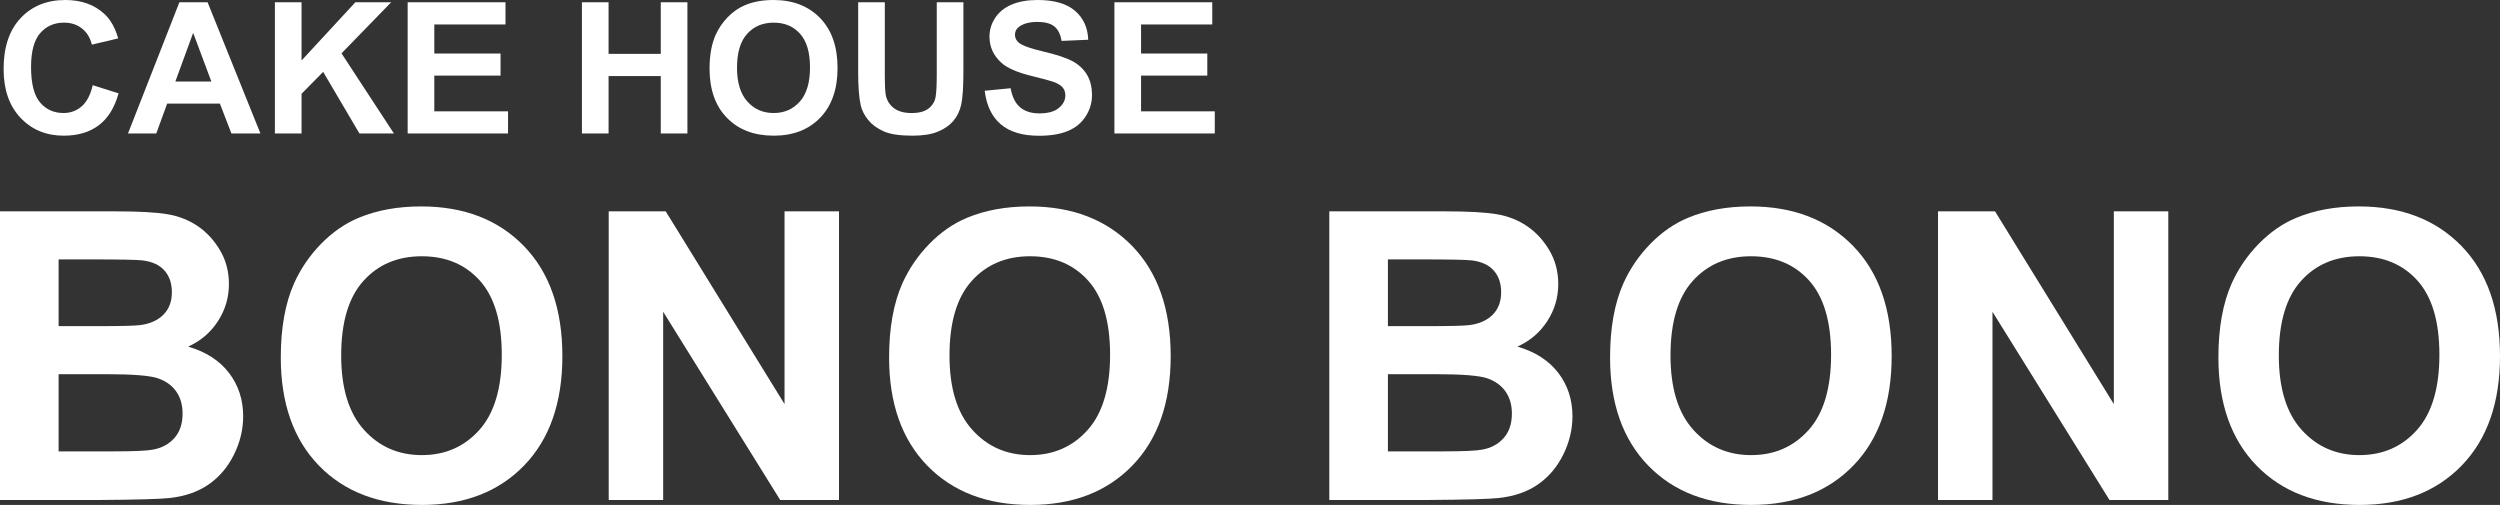 <?xml version="1.0" encoding="utf-8"?>
<!-- Generator: Adobe Illustrator 16.0.0, SVG Export Plug-In . SVG Version: 6.00 Build 0)  -->
<!DOCTYPE svg PUBLIC "-//W3C//DTD SVG 1.1//EN" "http://www.w3.org/Graphics/SVG/1.1/DTD/svg11.dtd">
<svg version="1.1" id="レイヤー_1" xmlns="http://www.w3.org/2000/svg" xmlns:xlink="http://www.w3.org/1999/xlink" x="0px"
	 y="0px" width="203px" height="41px" viewBox="0 0 203 41" enable-background="new 0 0 203 41" xml:space="preserve">
<rect x="0" y="0" width="203" height="41" fill="#333333" stroke="none"/>
<g>
	<path fill="#FFFFFF" d="M0,17.162h9.422c1.865,0,3.256,0.078,4.173,0.232s1.737,0.477,2.46,0.967
		c0.724,0.491,1.326,1.144,1.809,1.959c0.483,0.814,0.724,1.729,0.724,2.741c0,1.099-0.297,2.104-0.893,3.021
		c-0.595,0.918-1.402,1.606-2.42,2.064c1.436,0.415,2.54,1.124,3.312,2.125c0.772,1.004,1.158,2.182,1.158,3.534
		c0,1.065-0.249,2.103-0.748,3.108c-0.499,1.008-1.18,1.813-2.042,2.414c-0.862,0.603-1.927,0.975-3.191,1.112
		c-0.793,0.086-2.707,0.14-5.74,0.16H0V17.162z M4.759,21.063v5.42h3.12c1.854,0,3.006-0.026,3.457-0.08
		c0.814-0.096,1.455-0.376,1.921-0.839c0.467-0.464,0.7-1.074,0.7-1.831c0-0.726-0.201-1.313-0.603-1.767s-1-0.729-1.792-0.823
		c-0.472-0.054-1.828-0.08-4.068-0.08H4.759z M4.759,30.384v6.268h4.406c1.715,0,2.803-0.049,3.264-0.145
		c0.708-0.129,1.284-0.44,1.729-0.936c0.445-0.496,0.667-1.158,0.667-1.99c0-0.703-0.172-1.301-0.515-1.791
		c-0.343-0.49-0.838-0.848-1.487-1.072c-0.648-0.223-2.055-0.334-4.22-0.334H4.759z"/>
	<path fill="#FFFFFF" d="M22.8,29.024c0-2.387,0.359-4.392,1.077-6.011c0.536-1.193,1.267-2.265,2.195-3.213
		c0.927-0.948,1.943-1.652,3.047-2.11c1.468-0.618,3.162-0.928,5.081-0.928c3.473,0,6.252,1.071,8.337,3.214
		c2.085,2.143,3.128,5.121,3.128,8.938c0,3.782-1.035,6.744-3.104,8.881C40.492,39.93,37.727,41,34.264,41
		c-3.505,0-6.292-1.063-8.362-3.188C23.834,35.683,22.8,32.755,22.8,29.024z M27.704,28.865c0,2.654,0.616,4.666,1.849,6.034
		c1.232,1.37,2.798,2.056,4.695,2.056s3.454-0.68,4.671-2.039c1.217-1.357,1.825-3.396,1.825-6.115c0-2.686-0.593-4.688-1.777-6.01
		c-1.185-1.322-2.758-1.982-4.719-1.982c-1.962,0-3.543,0.669-4.744,2.007C28.304,24.151,27.704,26.169,27.704,28.865z"/>
	<path fill="#FFFFFF" d="M49.427,40.601V17.162h4.63l9.648,15.651V17.162h4.422V40.6h-4.775l-9.503-15.284V40.6L49.427,40.601
		L49.427,40.601z"/>
	<path fill="#FFFFFF" d="M72.195,29.024c0-2.387,0.359-4.392,1.077-6.011c0.536-1.193,1.268-2.265,2.195-3.213
		c0.927-0.948,1.943-1.652,3.047-2.11c1.468-0.618,3.162-0.928,5.082-0.928c3.473,0,6.252,1.071,8.337,3.214
		c2.084,2.143,3.127,5.121,3.127,8.938c0,3.782-1.035,6.744-3.104,8.881C89.887,39.93,87.122,41,83.66,41
		c-3.506,0-6.293-1.063-8.362-3.188C73.229,35.683,72.195,32.755,72.195,29.024z M77.099,28.865c0,2.654,0.616,4.666,1.849,6.034
		c1.233,1.37,2.798,2.056,4.696,2.056c1.897,0,3.454-0.68,4.67-2.039c1.217-1.357,1.825-3.396,1.825-6.115
		c0-2.686-0.592-4.688-1.777-6.01c-1.185-1.322-2.758-1.982-4.719-1.982c-1.962,0-3.543,0.669-4.744,2.007
		C77.699,24.151,77.099,26.169,77.099,28.865z"/>
	<path fill="#FFFFFF" d="M107.939,17.162h9.422c1.865,0,3.257,0.078,4.173,0.232c0.917,0.154,1.735,0.477,2.46,0.967
		c0.724,0.491,1.326,1.144,1.811,1.959c0.481,0.814,0.725,1.729,0.725,2.741c0,1.099-0.299,2.104-0.895,3.021
		c-0.595,0.918-1.402,1.604-2.421,2.063c1.438,0.415,2.542,1.124,3.313,2.125c0.771,1.004,1.156,2.181,1.156,3.534
		c0,1.064-0.25,2.104-0.746,3.109c-0.5,1.008-1.181,1.812-2.043,2.414c-0.863,0.602-1.928,0.973-3.19,1.111
		c-0.794,0.086-2.707,0.139-5.74,0.16h-8.024V17.162L107.939,17.162z M112.698,21.063v5.42h3.118c1.854,0,3.009-0.026,3.459-0.08
		c0.813-0.096,1.455-0.376,1.922-0.839c0.466-0.464,0.697-1.074,0.697-1.831c0-0.726-0.201-1.313-0.603-1.767
		s-0.999-0.729-1.793-0.823c-0.472-0.054-1.828-0.08-4.067-0.08H112.698z M112.698,30.384v6.268h4.405
		c1.715,0,2.804-0.049,3.265-0.145c0.708-0.129,1.282-0.44,1.729-0.936c0.443-0.496,0.668-1.158,0.668-1.99
		c0-0.703-0.172-1.301-0.516-1.791c-0.343-0.49-0.839-0.848-1.488-1.072c-0.646-0.223-2.056-0.334-4.221-0.334H112.698z"/>
	<path fill="#FFFFFF" d="M130.738,29.024c0-2.387,0.359-4.392,1.078-6.011c0.535-1.193,1.269-2.265,2.195-3.213
		c0.926-0.948,1.941-1.652,3.047-2.11c1.469-0.618,3.162-0.928,5.08-0.928c3.473,0,6.254,1.071,8.338,3.214
		c2.084,2.143,3.127,5.121,3.127,8.938c0,3.782-1.035,6.744-3.104,8.881C148.432,39.93,145.665,41,142.203,41
		c-3.506,0-6.293-1.063-8.361-3.188C131.773,35.683,130.738,32.755,130.738,29.024z M135.645,28.865c0,2.654,0.617,4.666,1.85,6.034
		c1.23,1.37,2.797,2.056,4.695,2.056c1.896,0,3.453-0.68,4.67-2.039c1.217-1.357,1.824-3.396,1.824-6.115
		c0-2.686-0.592-4.688-1.775-6.01c-1.184-1.322-2.758-1.982-4.719-1.982c-1.963,0-3.543,0.669-4.744,2.007
		C136.244,24.151,135.645,26.169,135.645,28.865z"/>
	<path fill="#FFFFFF" d="M157.367,40.601V17.162h4.63l9.647,15.651V17.162h4.422V40.6h-4.775l-9.502-15.284V40.6L157.367,40.601
		L157.367,40.601z"/>
	<path fill="#FFFFFF" d="M180.135,29.024c0-2.387,0.359-4.392,1.078-6.011c0.535-1.193,1.268-2.265,2.194-3.213
		c0.928-0.948,1.942-1.652,3.048-2.11c1.468-0.618,3.162-0.928,5.08-0.928c3.473,0,6.253,1.071,8.338,3.214
		c2.084,2.143,3.127,5.121,3.127,8.938c0,3.782-1.035,6.744-3.104,8.881C197.828,39.93,195.061,41,191.6,41
		c-3.506,0-6.293-1.063-8.361-3.188C181.17,35.683,180.135,32.755,180.135,29.024z M185.04,28.865c0,2.654,0.616,4.666,1.849,6.034
		c1.232,1.37,2.797,2.056,4.695,2.056c1.896,0,3.454-0.68,4.671-2.039c1.216-1.357,1.824-3.396,1.824-6.115
		c0-2.686-0.593-4.688-1.774-6.01c-1.187-1.322-2.76-1.982-4.721-1.982c-1.962,0-3.543,0.669-4.744,2.007
		C185.641,24.151,185.04,26.169,185.04,28.865z"/>
</g>
<g>
	<path fill="#FFFFFF" d="M7.529,6.918l2.098,0.661C9.305,8.742,8.77,9.605,8.022,10.17c-0.748,0.564-1.696,0.847-2.846,0.847
		c-1.423,0-2.592-0.483-3.508-1.45C0.751,8.601,0.293,7.279,0.293,5.603c0-1.773,0.46-3.15,1.381-4.131C2.596,0.49,3.806,0,5.307,0
		c1.311,0,2.376,0.385,3.194,1.155c0.487,0.456,0.853,1.109,1.096,1.962L7.456,3.626C7.329,3.074,7.065,2.638,6.663,2.318
		c-0.402-0.32-0.891-0.48-1.465-0.48c-0.794,0-1.439,0.284-1.934,0.851C2.77,3.256,2.522,4.174,2.522,5.443
		c0,1.347,0.244,2.306,0.731,2.877c0.487,0.572,1.121,0.857,1.9,0.857c0.575,0,1.069-0.182,1.483-0.545
		C7.05,8.269,7.349,7.698,7.529,6.918z"/>
	<path fill="#FFFFFF" d="M21.145,10.835h-2.354l-0.935-2.42h-4.283l-0.884,2.42h-2.295l4.173-10.653h2.288L21.145,10.835z
		 M17.162,6.62l-1.477-3.953L14.239,6.62H17.162z"/>
	<path fill="#FFFFFF" d="M22.322,10.835V0.182h2.164v4.73l4.371-4.73h2.909L27.73,4.331l4.253,6.504h-2.799L26.24,5.836
		l-1.754,1.779v3.22H22.322z"/>
	<path fill="#FFFFFF" d="M33.102,10.835V0.182h7.945v1.803h-5.781v2.361h5.379v1.795h-5.379V9.04h5.986v1.795H33.102z"/>
	<path fill="#FFFFFF" d="M47.252,10.835V0.182h2.164v4.193h4.239V0.182h2.163v10.653h-2.163V6.177h-4.239v4.658H47.252z"/>
	<path fill="#FFFFFF" d="M57.616,5.573c0-1.085,0.164-1.996,0.49-2.732c0.244-0.542,0.576-1.028,0.998-1.46
		c0.422-0.432,0.883-0.751,1.385-0.959C61.156,0.141,61.925,0,62.797,0c1.579,0,2.842,0.486,3.79,1.46
		c0.948,0.975,1.422,2.328,1.422,4.063c0,1.72-0.471,3.065-1.411,4.037s-2.197,1.457-3.771,1.457c-1.593,0-2.86-0.483-3.8-1.45
		C58.086,8.601,57.616,7.27,57.616,5.573z M59.845,5.501c0,1.206,0.28,2.121,0.841,2.743c0.56,0.623,1.271,0.934,2.134,0.934
		c0.863,0,1.57-0.309,2.123-0.926c0.553-0.618,0.83-1.545,0.83-2.78c0-1.221-0.269-2.131-0.808-2.732
		c-0.538-0.601-1.253-0.901-2.145-0.901c-0.892,0-1.61,0.305-2.156,0.913C60.118,3.358,59.845,4.275,59.845,5.501z"/>
	<path fill="#FFFFFF" d="M69.683,0.182h2.164v5.77c0,0.916,0.026,1.51,0.08,1.781c0.093,0.436,0.313,0.786,0.662,1.05
		c0.348,0.264,0.825,0.396,1.429,0.396c0.614,0,1.077-0.124,1.389-0.374c0.312-0.25,0.499-0.556,0.563-0.919
		c0.063-0.363,0.095-0.967,0.095-1.81V0.182h2.163v5.596c0,1.278-0.059,2.183-0.176,2.711c-0.117,0.527-0.333,0.974-0.646,1.337
		c-0.314,0.363-0.734,0.652-1.261,0.868c-0.527,0.216-1.213,0.323-2.061,0.323c-1.023,0-1.799-0.117-2.328-0.353
		c-0.528-0.234-0.946-0.54-1.253-0.916c-0.308-0.375-0.509-0.769-0.607-1.181c-0.141-0.61-0.212-1.512-0.212-2.703L69.683,0.182
		L69.683,0.182z"/>
	<path fill="#FFFFFF" d="M79.958,7.369l2.105-0.204c0.126,0.702,0.383,1.219,0.771,1.548c0.387,0.33,0.91,0.494,1.568,0.494
		c0.696,0,1.221-0.146,1.575-0.439c0.353-0.293,0.53-0.636,0.53-1.028c0-0.252-0.074-0.466-0.223-0.644
		c-0.149-0.177-0.408-0.33-0.778-0.461c-0.254-0.087-0.831-0.242-1.732-0.465c-1.16-0.286-1.973-0.638-2.441-1.055
		c-0.658-0.586-0.987-1.3-0.987-2.144c0-0.542,0.155-1.05,0.464-1.522c0.31-0.472,0.755-0.831,1.338-1.079
		C82.73,0.123,83.433,0,84.256,0c1.345,0,2.357,0.293,3.037,0.879s1.037,1.369,1.071,2.348l-2.163,0.095
		C86.108,2.773,85.91,2.38,85.604,2.14c-0.304-0.24-0.761-0.36-1.37-0.36c-0.628,0-1.121,0.129-1.477,0.386
		c-0.229,0.164-0.343,0.385-0.343,0.66c0,0.253,0.107,0.468,0.321,0.647c0.273,0.228,0.936,0.465,1.988,0.712
		c1.052,0.247,1.831,0.503,2.335,0.767c0.504,0.265,0.899,0.625,1.184,1.083c0.285,0.458,0.428,1.023,0.428,1.697
		c0,0.609-0.17,1.182-0.512,1.715c-0.341,0.532-0.823,0.929-1.447,1.188c-0.624,0.26-1.401,0.389-2.331,0.389
		c-1.355,0-2.395-0.311-3.121-0.934C80.534,9.468,80.1,8.561,79.958,7.369z"/>
	<path fill="#FFFFFF" d="M90.49,10.835V0.182h7.945v1.803h-5.781v2.361h5.379v1.795h-5.379V9.04h5.986v1.795H90.49z"/>
</g>
</svg>
